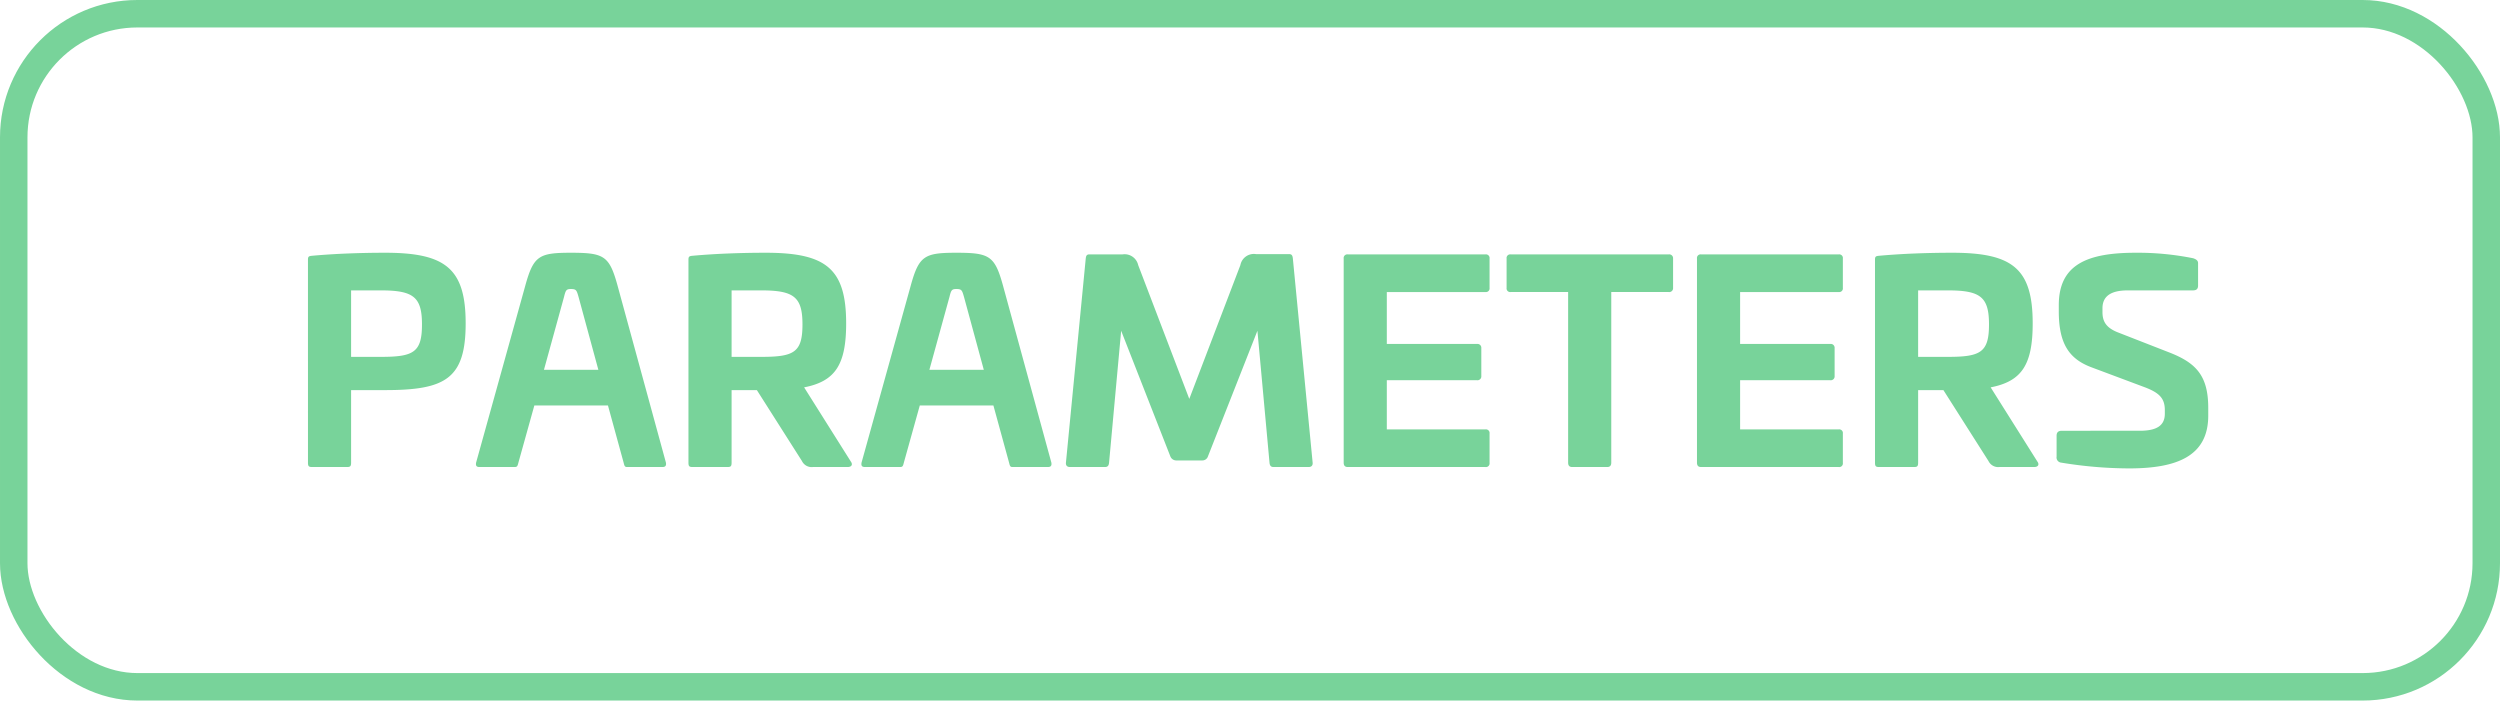 <svg id="eng1" xmlns="http://www.w3.org/2000/svg" width="182" height="51" viewBox="0 0 182 51">
  <path id="Parameters" d="M7.04-15.6c-1.64,0-3.56.06-5.32.22-.24.02-.3.06-.3.28V-.32c0,.26.06.32.3.32H4.26c.24,0,.3-.06.3-.32V-5.6H7.04c4.38,0,5.86-.82,5.86-4.86C12.9-14.46,11.42-15.6,7.04-15.6Zm-.32,2.74c2.38,0,3,.48,3,2.48,0,2.04-.62,2.36-3,2.36H4.56v-4.84ZM20.56-15.6c-2.32,0-2.72.22-3.32,2.4L13.66-.32c-.04.24.04.32.26.32h2.54c.2,0,.22-.08.28-.32L17.9-4.48h5.36L24.4-.32c.06.24.08.32.26.32h2.56c.2,0,.3-.08.26-.32L23.96-13.2C23.36-15.38,22.98-15.6,20.56-15.6Zm0,2.64c.4,0,.42.1.56.58l1.44,5.3H18.6l1.46-5.3C20.18-12.86,20.22-12.96,20.56-12.96ZM34.74-15.6c-1.64,0-3.56.06-5.32.22-.24.02-.3.06-.3.28V-.32c0,.26.06.32.3.32h2.54c.24,0,.3-.06.3-.32V-5.6H34.1L37.38-.44a.786.786,0,0,0,.8.44H40.7c.3,0,.4-.18.24-.4l-3.4-5.4c2.26-.44,3.06-1.64,3.06-4.66C40.6-14.46,39.12-15.6,34.74-15.6Zm-.32,2.74c2.38,0,3,.48,3,2.48,0,2.04-.62,2.36-3,2.36H32.26v-4.84Zm14.2-2.74c-2.32,0-2.72.22-3.32,2.4L41.72-.32c-.04.24.04.32.26.32h2.54c.2,0,.22-.08.28-.32l1.16-4.16h5.36L52.46-.32c.06.24.08.32.26.32h2.56c.2,0,.3-.08.26-.32L52.02-13.2C51.42-15.38,51.04-15.6,48.62-15.6Zm0,2.64c.4,0,.42.1.56.58l1.44,5.3H46.66l1.46-5.3C48.24-12.86,48.28-12.96,48.62-12.96ZM70.44-15.5a1,1,0,0,0-1.14.8L65.58-4.96,61.86-14.7a1.012,1.012,0,0,0-1.14-.78H58.3c-.2,0-.24.12-.26.32L56.6-.32c-.02.22.1.32.3.32h2.54c.2,0,.28-.1.3-.32l.88-9.6L64.2-.78a.462.462,0,0,0,.42.3h1.9a.425.425,0,0,0,.42-.3l3.6-9.14.88,9.6c.02.22.1.32.3.32h2.54c.2,0,.32-.1.3-.32L73.12-15.18c-.02-.18-.06-.32-.26-.32Zm6.68.02a.265.265,0,0,0-.3.3V-.32c0,.22.1.32.3.32H87.14a.265.265,0,0,0,.3-.3V-2.44a.265.265,0,0,0-.3-.3H79.96V-6.32h6.56a.28.28,0,0,0,.32-.3V-8.66a.28.28,0,0,0-.32-.3H79.96v-3.78h7.18a.265.265,0,0,0,.3-.3v-2.14a.265.265,0,0,0-.3-.3Zm11.86,0a.265.265,0,0,0-.3.3v2.14a.265.265,0,0,0,.3.3h4.18V-.32c0,.22.1.32.3.32H96c.2,0,.3-.1.3-.32V-12.74h4.18a.28.28,0,0,0,.32-.3v-2.14a.28.28,0,0,0-.32-.3Zm13.86,0a.265.265,0,0,0-.3.3V-.32c0,.22.1.32.3.32h10.02a.265.265,0,0,0,.3-.3V-2.44a.265.265,0,0,0-.3-.3h-7.18V-6.32h6.56a.28.28,0,0,0,.32-.3V-8.66a.28.28,0,0,0-.32-.3h-6.56v-3.78h7.18a.265.265,0,0,0,.3-.3v-2.14a.265.265,0,0,0-.3-.3Zm18.28-.12c-1.64,0-3.56.06-5.32.22-.24.02-.3.06-.3.28V-.32c0,.26.06.32.3.32h2.54c.24,0,.3-.06.3-.32V-5.6h1.84l3.28,5.16a.786.786,0,0,0,.8.44h2.52c.3,0,.4-.18.24-.4l-3.4-5.4c2.26-.44,3.06-1.64,3.06-4.66C126.98-14.46,125.5-15.6,121.12-15.6Zm-.32,2.74c2.38,0,3,.48,3,2.48,0,2.04-.62,2.36-3,2.36h-2.16v-4.84Zm13.68-2.74c-3.54,0-5.6.86-5.6,3.82v.44c0,2.32.72,3.46,2.38,4.08l3.9,1.46c1.04.4,1.44.8,1.44,1.66v.26c0,.88-.62,1.24-1.82,1.24H129.1c-.26,0-.38.12-.38.36V-.76a.376.376,0,0,0,.34.44A30.837,30.837,0,0,0,134,.1c3.46,0,5.76-.88,5.76-3.84V-4.3c0-2.32-.86-3.26-2.78-4.02l-3.74-1.46c-.9-.34-1.18-.8-1.18-1.5v-.28c0-.88.62-1.3,1.84-1.3h4.74c.26,0,.38-.1.38-.36v-1.62c0-.18-.12-.28-.36-.36A20.441,20.441,0,0,0,134.48-15.6Z" transform="translate(21 34)" fill="#78d39a"/>
  <g id="Rectangle_144" data-name="Rectangle 144" fill="none" stroke="#78d39a" stroke-width="2">
    <rect width="182" height="51" rx="10" stroke="none"/>
    <rect x="1" y="1" width="180" height="49" rx="9" fill="none"/>
  </g>
</svg>
